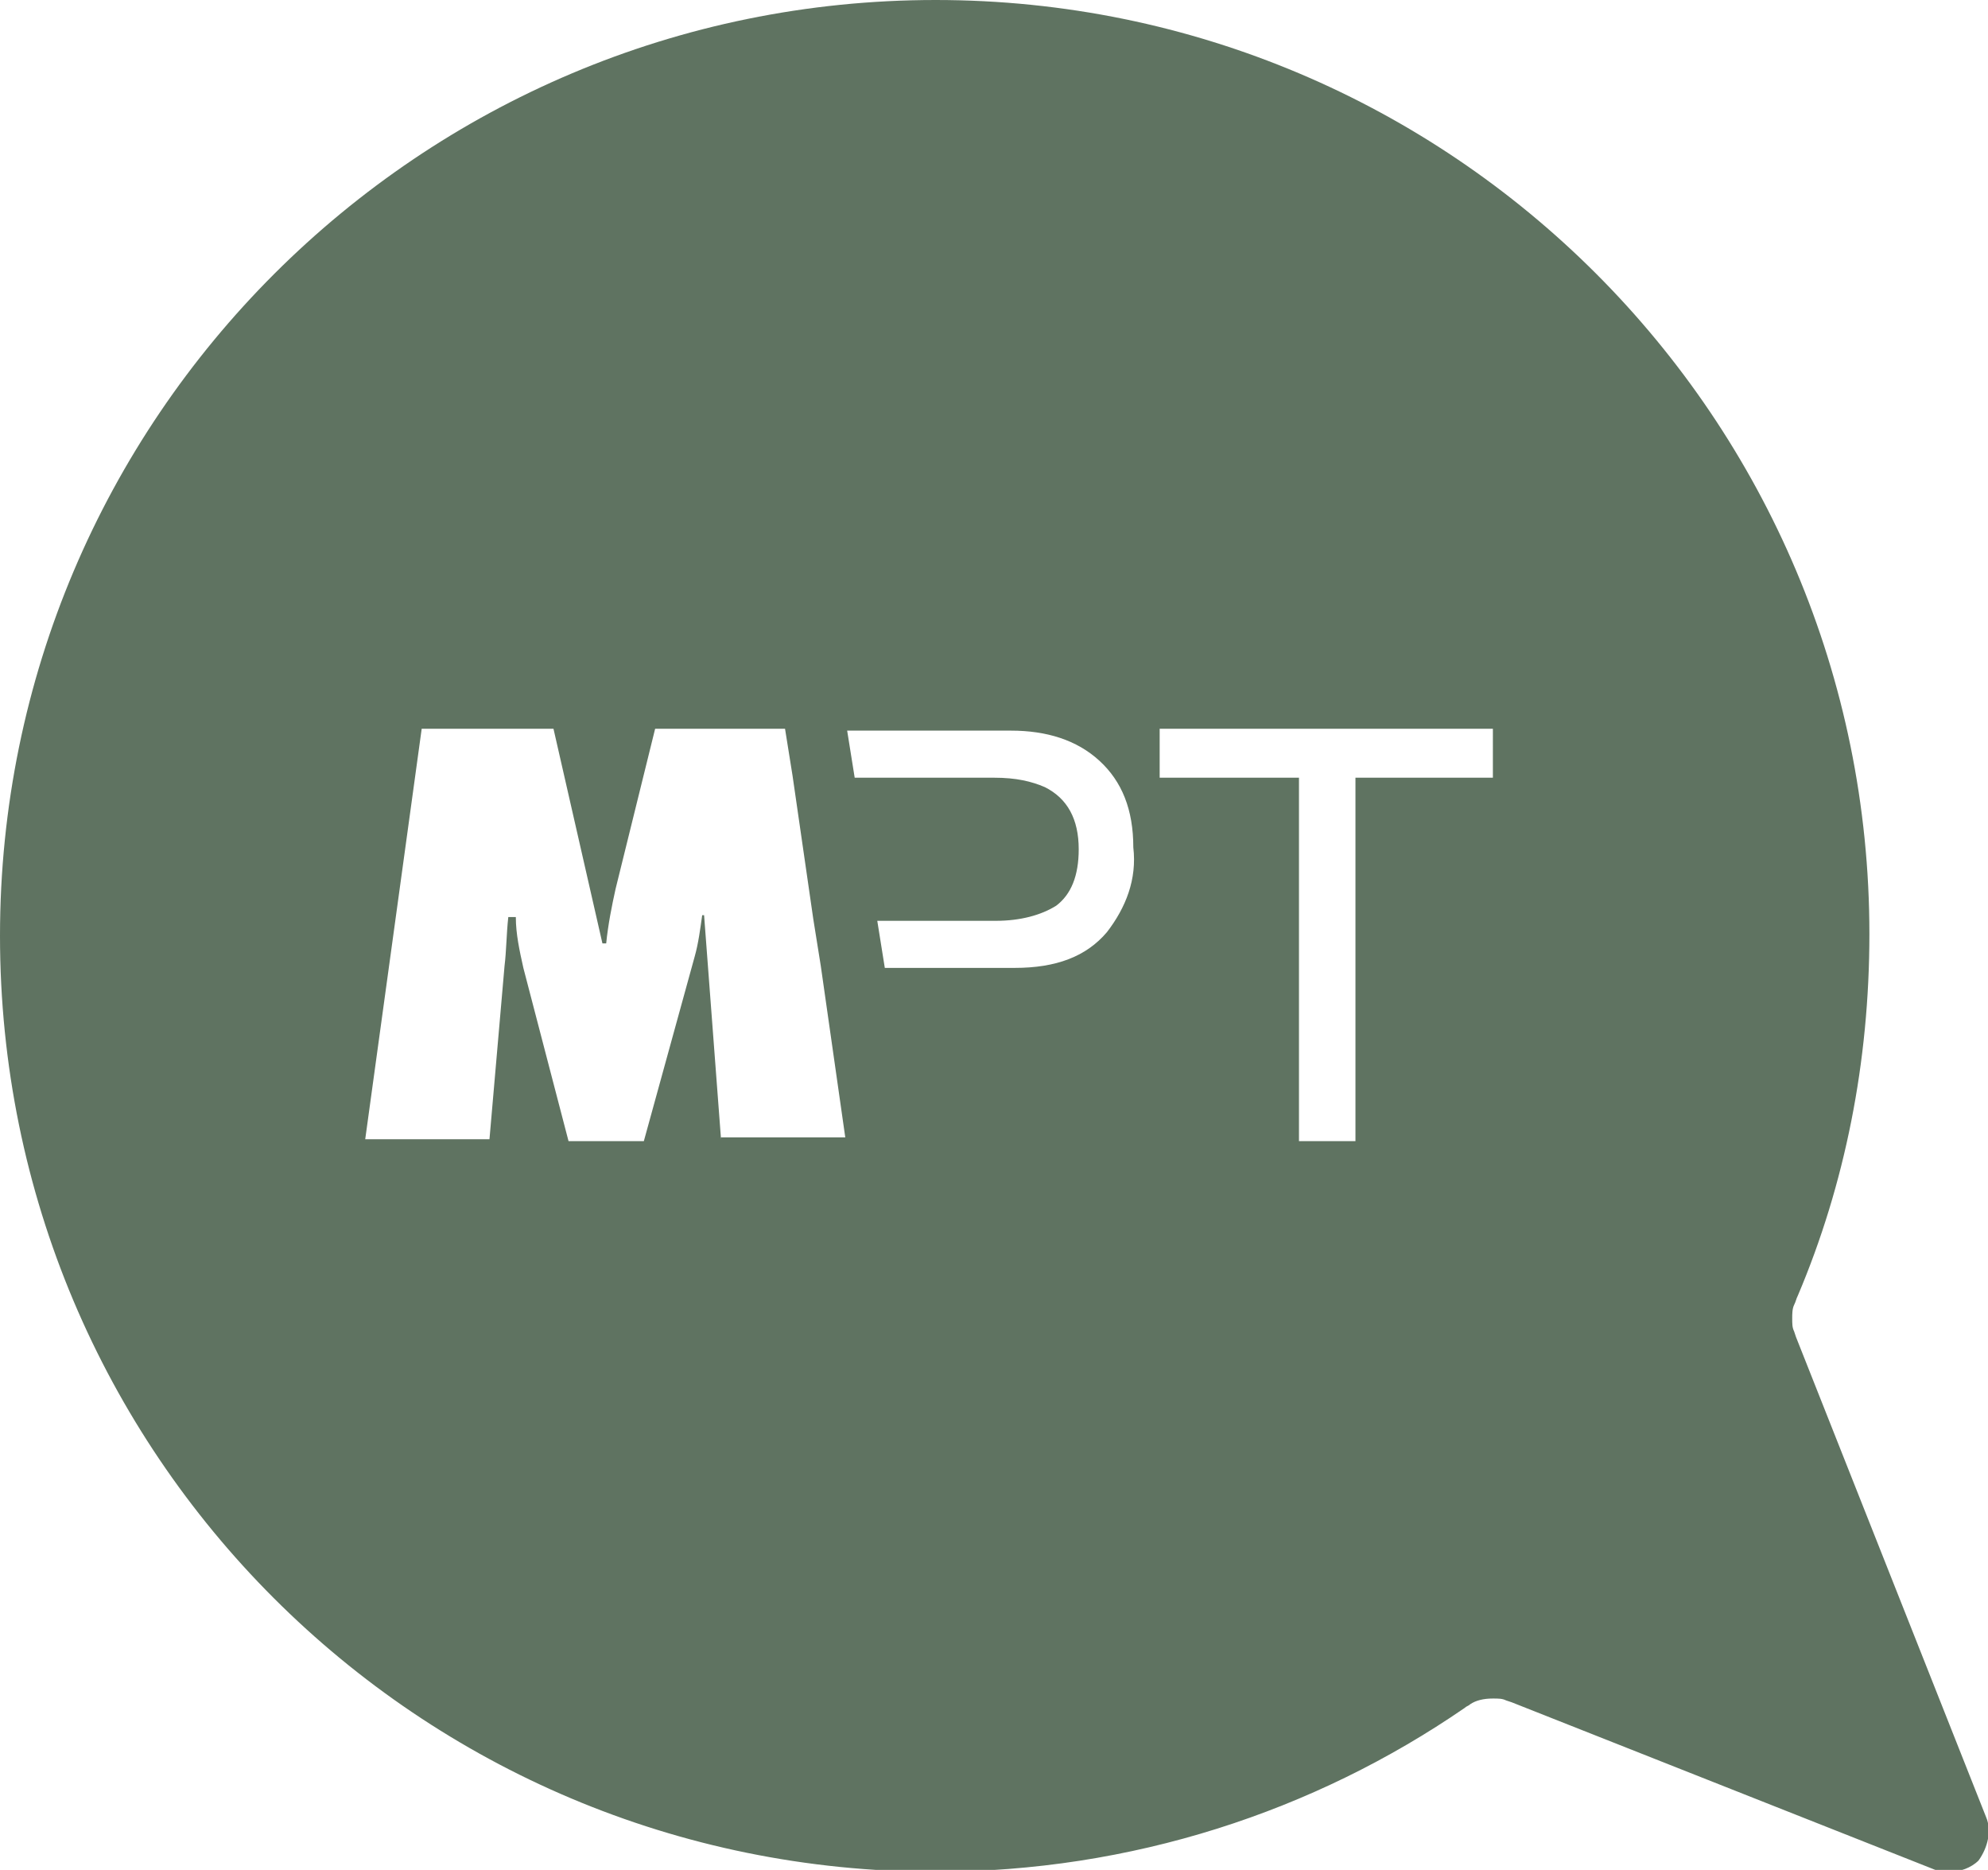 <?xml version="1.0" encoding="utf-8"?>
<!-- Generator: Adobe Illustrator 21.0.0, SVG Export Plug-In . SVG Version: 6.00 Build 0)  -->
<svg version="1.1" id="Livello_1" xmlns="http://www.w3.org/2000/svg" xmlns:xlink="http://www.w3.org/1999/xlink" x="0px" y="0px"
	 viewBox="0 0 105.6 99.3" style="enable-background:new 0 0 105.6 99.3;" xml:space="preserve">
<style type="text/css">
	.st0{opacity:0.5;clip-path:url(#SVGID_4_);fill:#161616;}
	.st1{fill:#D1D1D1;}
	.st2{clip-path:url(#SVGID_8_);}
	.st3{opacity:0.2;fill:#020202;}
	.st4{fill:#F4F4F4;}
	.st5{opacity:0.3;}
	.st6{fill:#FFFFFF;}
	.st7{opacity:0.6;}
	.st8{fill:#5F7361;}
	.st9{clip-path:url(#SVGID_18_);fill:#FFFFFF;}
	.st10{clip-path:url(#SVGID_18_);fill:#F4F4F4;}
	.st11{clip-path:url(#SVGID_18_);}
	.st12{fill:#BBBBBB;}
	.st13{fill:#E2231A;}
	.st14{fill:#1D1D1B;}
	.st15{fill:#303033;}
	.st16{fill:#4A4C4E;}
	.st17{fill:#9E8459;}
	.st18{fill:#B5B7B7;}
	.st19{fill:#FFE912;}
	.st20{fill:#CACACC;}
	.st21{fill:#212121;}
	.st22{fill:none;}
	.st23{fill:#AAAAAA;}
	.st24{fill:#DDD9D9;}
	.st25{fill:none;stroke:#FFFFFF;stroke-width:0.75;stroke-miterlimit:10;}
	.st26{fill:#D8D8D8;}
	.st27{fill:#929394;}
	.st28{clip-path:url(#SVGID_22_);}
	.st29{clip-path:url(#SVGID_24_);}
	.st30{fill:none;stroke:#E0E2E2;stroke-miterlimit:10;}
	.st31{fill:none;stroke:#5F7361;stroke-width:2;stroke-miterlimit:10;}
	.st32{fill:none;stroke:#C8BFC6;stroke-miterlimit:10;}
	.st33{fill:#888888;}
	.st34{fill:#F7F6F7;}
	.st35{opacity:0.2;}
	.st36{fill-rule:evenodd;clip-rule:evenodd;fill:#231F20;}
	.st37{fill-rule:evenodd;clip-rule:evenodd;fill:#FFFFFF;}
	.st38{fill:#EC1C24;}
	.st39{fill:#1F1A17;}
	.st40{fill:none;stroke:#FFFFFF;stroke-width:1.431;stroke-linecap:round;stroke-linejoin:round;}
	.st41{fill:#80505B;}
	.st42{fill:#4BB1BB;}
	.st43{fill:#5F873E;}
	.st44{fill:#FF7246;}
	.st45{clip-path:url(#SVGID_36_);fill:#FFFFFF;}
	.st46{clip-path:url(#SVGID_36_);fill:#F4F4F4;}
	.st47{clip-path:url(#SVGID_36_);}
	.st48{fill:none;stroke:#E2231A;stroke-width:2;stroke-miterlimit:10;}
	.st49{fill:#020202;}
	.st50{fill:#A9E250;}
	.st51{fill:none;stroke:#020202;stroke-width:2;stroke-miterlimit:10;}
	.st52{fill:#5F7361;stroke:#5F7361;stroke-miterlimit:10;}
	.st53{opacity:0.7;}
	.st54{fill:none;stroke:#FFFFFF;stroke-width:0.691;}
	.st55{fill:#29241C;}
	.st56{clip-path:url(#SVGID_40_);fill:#FFFFFF;}
	.st57{clip-path:url(#SVGID_40_);fill:none;stroke:#FFFFFF;stroke-width:1.05;}
	.st58{opacity:0.5;clip-path:url(#SVGID_44_);fill:#161616;}
	.st59{clip-path:url(#SVGID_50_);fill:#FFFFFF;}
	.st60{clip-path:url(#SVGID_50_);fill:#F4F4F4;}
	.st61{clip-path:url(#SVGID_50_);}
	.st62{clip-path:url(#XMLID_25406_);}
	.st63{clip-path:url(#XMLID_25407_);}
	.st64{fill-rule:evenodd;clip-rule:evenodd;fill:#ED714D;}
	.st65{fill:#F3724B;}
	.st66{opacity:0.63;}
	.st67{clip-path:url(#XMLID_25408_);}
	.st68{opacity:0.5;clip-path:url(#XMLID_25408_);}
	.st69{clip-path:url(#XMLID_25409_);}
	.st70{opacity:0.14;clip-path:url(#XMLID_25408_);}
	.st71{clip-path:url(#XMLID_25410_);}
	.st72{opacity:0.47;clip-path:url(#XMLID_25408_);}
	.st73{clip-path:url(#XMLID_25411_);}
	.st74{fill-rule:evenodd;clip-rule:evenodd;fill:#F3724B;}
	.st75{opacity:0.27;clip-path:url(#XMLID_25408_);}
	.st76{clip-path:url(#XMLID_25412_);}
	.st77{clip-path:url(#XMLID_25413_);}
	.st78{opacity:0.66;clip-path:url(#XMLID_25408_);}
	.st79{clip-path:url(#XMLID_25414_);}
	.st80{fill-rule:evenodd;clip-rule:evenodd;fill:#D55A37;}
	.st81{clip-path:url(#XMLID_25415_);}
	.st82{clip-path:url(#XMLID_25416_);}
	.st83{clip-path:url(#XMLID_25417_);}
	.st84{clip-path:url(#XMLID_25418_);}
	.st85{clip-path:url(#XMLID_25419_);}
	.st86{clip-path:url(#XMLID_25420_);}
	.st87{clip-path:url(#XMLID_25421_);}
	.st88{opacity:0.45;clip-path:url(#XMLID_25408_);}
	.st89{clip-path:url(#XMLID_25422_);}
	.st90{opacity:0.44;clip-path:url(#XMLID_25408_);}
	.st91{clip-path:url(#XMLID_25423_);}
	.st92{opacity:0.15;clip-path:url(#XMLID_25408_);}
	.st93{clip-path:url(#XMLID_25424_);}
	.st94{fill-rule:evenodd;clip-rule:evenodd;fill:#D74B2A;}
	.st95{clip-path:url(#XMLID_25425_);}
	.st96{fill:none;stroke:#1D1D1B;stroke-width:0.691;}
	.st97{fill:#1D1D1B;stroke:#FFFFFF;}
	.st98{fill:none;stroke:#FFFFFF;stroke-width:1.05;}
	.st99{clip-path:url(#XMLID_25426_);}
	.st100{fill-rule:evenodd;clip-rule:evenodd;fill:#7BB5BE;}
	.st101{clip-path:url(#XMLID_25427_);}
	.st102{opacity:0.53;}
	.st103{clip-path:url(#XMLID_25428_);}
	.st104{fill:#7BB5BE;}
	.st105{clip-path:url(#XMLID_25429_);}
	.st106{opacity:0.15;}
	.st107{clip-path:url(#XMLID_25430_);}
	.st108{fill-rule:evenodd;clip-rule:evenodd;fill:#59858C;}
	.st109{clip-path:url(#XMLID_25431_);}
	.st110{clip-path:url(#XMLID_25432_);fill:#FFFFFF;}
	.st111{clip-path:url(#XMLID_25432_);}
	.st112{clip-path:url(#XMLID_25433_);}
	.st113{fill-rule:evenodd;clip-rule:evenodd;fill:#85713F;}
	.st114{clip-path:url(#XMLID_25434_);}
	.st115{opacity:0.32;}
	.st116{clip-path:url(#XMLID_25435_);}
	.st117{fill:#85713F;}
	.st118{clip-path:url(#XMLID_25436_);}
	.st119{fill-rule:evenodd;clip-rule:evenodd;fill:#6C8445;}
	.st120{fill:#DAE0D0;}
	.st121{opacity:0.15;clip-path:url(#XMLID_25432_);}
	.st122{clip-path:url(#XMLID_25437_);}
	.st123{opacity:0.42;clip-path:url(#XMLID_25432_);}
	.st124{clip-path:url(#XMLID_25438_);}
	.st125{clip-path:url(#XMLID_25439_);}
	.st126{clip-path:url(#XMLID_25440_);}
	.st127{fill-rule:evenodd;clip-rule:evenodd;fill:#A08E67;}
	.st128{fill:#E7E3D9;}
	.st129{clip-path:url(#XMLID_25441_);}
	.st130{clip-path:url(#XMLID_25442_);}
	.st131{clip-path:url(#XMLID_25443_);}
	.st132{clip-path:url(#XMLID_25444_);}
	.st133{clip-path:url(#XMLID_25445_);}
	.st134{fill-rule:evenodd;clip-rule:evenodd;fill:#574337;}
	.st135{clip-path:url(#XMLID_25446_);}
	.st136{fill-rule:evenodd;clip-rule:evenodd;fill:#3F2C1F;}
	.st137{clip-path:url(#XMLID_25447_);}
	.st138{opacity:0.5;}
	.st139{clip-path:url(#XMLID_25448_);}
	.st140{clip-path:url(#XMLID_25449_);}
	.st141{opacity:0.25;}
	.st142{clip-path:url(#XMLID_25450_);}
	.st143{opacity:0.36;}
	.st144{clip-path:url(#XMLID_25451_);}
	.st145{clip-path:url(#XMLID_25452_);}
	.st146{clip-path:url(#XMLID_25453_);}
	.st147{opacity:0.48;}
	.st148{clip-path:url(#XMLID_25454_);}
	.st149{clip-path:url(#XMLID_25455_);}
	.st150{clip-path:url(#XMLID_25456_);}
	.st151{clip-path:url(#XMLID_25457_);}
	.st152{opacity:0.54;}
	.st153{clip-path:url(#XMLID_25458_);}
	.st154{fill-rule:evenodd;clip-rule:evenodd;fill:#3E2E24;}
	.st155{clip-path:url(#XMLID_25459_);}
	.st156{clip-path:url(#XMLID_25460_);}
	.st157{clip-path:url(#XMLID_25461_);}
	.st158{fill-rule:evenodd;clip-rule:evenodd;fill:#73515B;}
	.st159{clip-path:url(#XMLID_25462_);}
	.st160{opacity:0.82;}
	.st161{clip-path:url(#XMLID_25463_);}
	.st162{clip-path:url(#XMLID_25464_);}
	.st163{opacity:0.33;}
	.st164{clip-path:url(#XMLID_25465_);}
	.st165{clip-path:url(#XMLID_25466_);}
	.st166{fill-rule:evenodd;clip-rule:evenodd;fill:#43132C;}
	.st167{clip-path:url(#XMLID_25467_);}
	.st168{clip-path:url(#XMLID_25468_);}
	.st169{clip-path:url(#XMLID_25469_);}
	.st170{clip-path:url(#XMLID_25470_);}
	.st171{opacity:0.5;clip-path:url(#XMLID_25470_);}
	.st172{clip-path:url(#XMLID_25471_);}
	.st173{opacity:0.14;clip-path:url(#XMLID_25470_);}
	.st174{clip-path:url(#XMLID_25472_);}
	.st175{opacity:0.47;clip-path:url(#XMLID_25470_);}
	.st176{clip-path:url(#XMLID_25473_);}
	.st177{opacity:0.27;clip-path:url(#XMLID_25470_);}
	.st178{clip-path:url(#XMLID_25474_);}
	.st179{clip-path:url(#XMLID_25475_);}
	.st180{opacity:0.66;clip-path:url(#XMLID_25470_);}
	.st181{clip-path:url(#XMLID_25476_);}
	.st182{clip-path:url(#XMLID_25477_);}
	.st183{clip-path:url(#XMLID_25478_);}
	.st184{clip-path:url(#XMLID_25479_);}
	.st185{clip-path:url(#XMLID_25480_);}
	.st186{clip-path:url(#XMLID_25481_);}
	.st187{clip-path:url(#XMLID_25482_);}
	.st188{clip-path:url(#XMLID_25483_);}
	.st189{opacity:0.45;clip-path:url(#XMLID_25470_);}
	.st190{clip-path:url(#XMLID_25484_);}
	.st191{opacity:0.44;clip-path:url(#XMLID_25470_);}
	.st192{clip-path:url(#XMLID_25485_);}
	.st193{opacity:0.15;clip-path:url(#XMLID_25470_);}
	.st194{clip-path:url(#XMLID_25486_);}
	.st195{clip-path:url(#XMLID_25487_);}
	.st196{clip-path:url(#XMLID_25488_);}
	.st197{clip-path:url(#XMLID_25489_);}
	.st198{clip-path:url(#XMLID_25490_);}
	.st199{clip-path:url(#XMLID_25491_);}
	.st200{clip-path:url(#XMLID_25492_);}
	.st201{clip-path:url(#XMLID_25493_);}
	.st202{clip-path:url(#XMLID_25494_);fill:#FFFFFF;}
	.st203{clip-path:url(#XMLID_25494_);}
	.st204{clip-path:url(#XMLID_25495_);}
	.st205{clip-path:url(#XMLID_25496_);}
	.st206{clip-path:url(#XMLID_25497_);}
	.st207{clip-path:url(#XMLID_25498_);}
	.st208{opacity:0.15;clip-path:url(#XMLID_25494_);}
	.st209{clip-path:url(#XMLID_25499_);}
	.st210{opacity:0.42;clip-path:url(#XMLID_25494_);}
	.st211{clip-path:url(#XMLID_25500_);}
	.st212{clip-path:url(#XMLID_25501_);}
	.st213{clip-path:url(#XMLID_25502_);}
	.st214{clip-path:url(#XMLID_25503_);}
	.st215{clip-path:url(#XMLID_25504_);}
	.st216{clip-path:url(#XMLID_25505_);}
	.st217{clip-path:url(#XMLID_25506_);}
	.st218{clip-path:url(#XMLID_25507_);}
	.st219{clip-path:url(#XMLID_25508_);}
	.st220{clip-path:url(#XMLID_25509_);}
	.st221{clip-path:url(#XMLID_25510_);}
	.st222{clip-path:url(#XMLID_25511_);}
	.st223{clip-path:url(#XMLID_25512_);}
	.st224{clip-path:url(#XMLID_25513_);}
	.st225{clip-path:url(#XMLID_25514_);}
	.st226{clip-path:url(#XMLID_25515_);}
	.st227{clip-path:url(#XMLID_25516_);}
	.st228{clip-path:url(#XMLID_25517_);}
	.st229{clip-path:url(#XMLID_25518_);}
	.st230{clip-path:url(#XMLID_25519_);}
	.st231{clip-path:url(#XMLID_25520_);}
	.st232{clip-path:url(#XMLID_25521_);}
	.st233{clip-path:url(#XMLID_25522_);}
	.st234{clip-path:url(#XMLID_25523_);}
	.st235{clip-path:url(#XMLID_25524_);}
	.st236{clip-path:url(#XMLID_25525_);}
	.st237{clip-path:url(#XMLID_25526_);}
	.st238{clip-path:url(#XMLID_25527_);}
	.st239{clip-path:url(#XMLID_25528_);}
	.st240{clip-path:url(#XMLID_25529_);}
	.st241{fill:#FDFEFF;stroke:#1D1D1B;stroke-width:0.691;}
	.st242{fill:#FFFFFD;stroke:#333333;}
	.st243{fill-rule:evenodd;clip-rule:evenodd;fill:#2B2422;}
	.st244{fill:#E20E18;}
	.st245{fill:#27211B;}
	.st246{fill:none;stroke:#FFE912;stroke-miterlimit:10;}
	.st247{fill:none;stroke:#FFE912;stroke-miterlimit:10;stroke-dasharray:6.054,6.054;}
	.st248{fill:none;stroke:#FFE912;stroke-miterlimit:10;stroke-dasharray:5.93,5.93;}
	.st249{fill:none;stroke:#FFE912;stroke-miterlimit:10;stroke-dasharray:6.017,6.017;}
	.st250{fill:none;stroke:#FFE912;stroke-miterlimit:10;stroke-dasharray:6.531,6.531;}
	.st251{fill:none;stroke:#FFE912;stroke-miterlimit:10;stroke-dasharray:5.882,5.882;}
	.st252{fill:none;stroke:#FFE912;stroke-miterlimit:10;stroke-dasharray:6,6;}
	.st253{fill:none;stroke:#FFE912;stroke-linejoin:round;}
	.st254{fill:none;stroke:#FFE912;stroke-linejoin:round;stroke-dasharray:5.386,5.386;}
	.st255{fill:none;stroke:#FFE912;stroke-linejoin:round;stroke-dasharray:6.023,6.023;}
	.st256{fill:none;stroke:#FFE912;stroke-linejoin:round;stroke-dasharray:6.377,6.377;}
	.st257{fill:none;stroke:#FFE912;stroke-linejoin:round;stroke-dasharray:4.796,4.796;}
	.st258{fill:none;stroke:#FFE912;stroke-linejoin:round;stroke-dasharray:6.07,6.07;}
	.st259{fill:none;stroke:#FFE912;stroke-linejoin:round;stroke-dasharray:6.608,6.608;}
	.st260{fill:none;stroke:#FFFFFF;stroke-miterlimit:10;stroke-dasharray:2;}
	.st261{fill:#F2F2F2;}
	.st262{fill:#A0D468;}
	.st263{fill:#ED5564;}
	.st264{fill:#F5F7FA;}
	.st265{fill:#EAC6BB;}
	.st266{fill:#FFCE54;}
	.st267{fill:#FC6E51;}
	.st268{fill:#BFBFBF;}
	.st269{fill:#9E9E9E;}
	.st270{fill:#6A3311;}
	.st271{fill:#A46F3E;}
	.st272{fill:#B2B2B2;}
	.st273{fill:#CFD1CF;}
	.st274{fill:#D6D8D6;}
	.st275{fill:#506051;}
	.st276{fill:#EDEDED;}
	.st277{fill:#A66300;}
	.st278{fill:#875100;}
	.st279{fill:#FACE17;}
	.st280{fill:#E6BD15;}
	.st281{fill:#E2574C;}
	.st282{fill:#D65348;}
	.st283{fill:#EFC75E;}
	.st284{fill:#E67067;}
	.st285{fill:#FFFFFF;stroke:#FFFFFF;stroke-miterlimit:10;}
	.st286{clip-path:url(#SVGID_56_);}
	.st287{fill:#985F35;}
	.st288{fill:#A03058;}
	.st289{fill:#575756;}
	.st290{opacity:0.1;fill:#3A3A3A;}
	.st291{opacity:0.5;clip-path:url(#SVGID_60_);fill:#161616;}
	.st292{fill:none;stroke:#B5B7B7;stroke-width:2;stroke-miterlimit:10;}
	.st293{fill:none;stroke:#B5B7B7;stroke-width:2;stroke-miterlimit:10;stroke-dasharray:6.159,6.159;}
	.st294{fill:none;stroke:#FFFFFF;stroke-width:2;stroke-miterlimit:10;}
	.st295{fill:none;stroke:#FFFFFF;stroke-width:2;stroke-miterlimit:10;stroke-dasharray:5.698,5.698;}
	.st296{fill:none;stroke:#FFFFFF;stroke-width:2;stroke-miterlimit:10;stroke-dasharray:5.847,5.847;}
	.st297{fill:none;stroke:#FFFFFF;stroke-width:2;stroke-miterlimit:10;stroke-dasharray:5.686,5.686;}
	.st298{fill:none;stroke:#FFFFFF;stroke-width:2;stroke-miterlimit:10;stroke-dasharray:5.991,5.991;}
	.st299{fill:none;stroke:#FFFFFF;stroke-width:2;stroke-miterlimit:10;stroke-dasharray:6.237,6.237;}
	.st300{fill:none;stroke:#FFFFFF;stroke-width:2;stroke-miterlimit:10;stroke-dasharray:6.083,6.083;}
	.st301{fill:none;stroke:#FFFFFF;stroke-width:2;stroke-miterlimit:10;stroke-dasharray:6.002,6.002;}
	.st302{fill:none;stroke:#FFFFFF;stroke-width:2;stroke-miterlimit:10;stroke-dasharray:6.303,6.303;}
	.st303{fill:none;stroke:#FFFFFF;stroke-width:2;stroke-miterlimit:10;stroke-dasharray:5.843,5.843;}
	.st304{fill:none;stroke:#FFFFFF;stroke-width:2;stroke-miterlimit:10;stroke-dasharray:6.2,6.2;}
	.st305{fill:none;stroke:#FFFFFF;stroke-width:2;stroke-miterlimit:10;stroke-dasharray:5.99,5.99;}
	.st306{fill:none;stroke:#FFFFFF;stroke-width:2;stroke-miterlimit:10;stroke-dasharray:5.998,5.998;}
	.st307{fill:none;stroke:#FFFFFF;stroke-width:2;stroke-miterlimit:10;stroke-dasharray:6.161,6.161;}
	.st308{fill:none;stroke:#FFFFFF;stroke-width:2;stroke-linejoin:round;}
	.st309{fill:none;stroke:#FFFFFF;stroke-width:2;stroke-linejoin:round;stroke-dasharray:5.328,5.328;}
	.st310{fill:none;stroke:#FFFFFF;stroke-width:2;stroke-linejoin:round;stroke-dasharray:6.19,6.19;}
	.st311{fill:none;stroke:#FFFFFF;stroke-width:2;stroke-linejoin:round;stroke-dasharray:6.553,6.553;}
	.st312{fill:none;stroke:#FFFFFF;stroke-width:2;stroke-linejoin:round;stroke-dasharray:3.804,3.804;}
	.st313{fill:none;stroke:#FFFFFF;stroke-width:2;stroke-linejoin:round;stroke-dasharray:6.114,6.114;}
	.st314{fill:none;stroke:#FFFFFF;stroke-width:2;stroke-linejoin:round;stroke-dasharray:6.297,6.297;}
	.st315{fill:none;stroke:#FFFFFF;stroke-width:2;stroke-miterlimit:10;stroke-dasharray:6.159,6.159;}
	.st316{fill:none;stroke:#FFFFFF;stroke-width:2;stroke-miterlimit:10;stroke-dasharray:6.029,6.029;}
	.st317{fill:none;stroke:#FFFFFF;stroke-width:2;stroke-miterlimit:10;stroke-dasharray:6.104,6.104;}
	.st318{fill:none;stroke:#FFFFFF;stroke-width:2;stroke-miterlimit:10;stroke-dasharray:5.775,5.775;}
	.st319{fill:none;stroke:#FFFFFF;stroke-width:2;stroke-miterlimit:10;stroke-dasharray:6.413,6.413;}
	.st320{fill:none;stroke:#FFFFFF;stroke-width:2;stroke-miterlimit:10;stroke-dasharray:5.773,5.773;}
	.st321{fill:none;stroke:#FFFFFF;stroke-width:2;stroke-miterlimit:10;stroke-dasharray:6,6;}
</style>
<g>
	<path class="st8" d="M105.5,96.5L95.4,71l-0.1-0.3c-0.1-0.2-0.1-0.4-0.1-0.7c0-0.2,0-0.5,0.1-0.7c0.1-0.2,0.1-0.3,0.2-0.5
		c2.5-5.9,3.8-12.4,3.8-19.2C99.3,22.2,77.1,0,49.7,0S0,22.2,0,49.7s22.2,49.7,49.7,49.7c10.4,0,20.1-3.2,28.1-8.7
		c0.1-0.1,0.2-0.1,0.3-0.2c0.3-0.2,0.7-0.3,1.2-0.3c0.3,0,0.5,0,0.7,0.1l0.3,0.1l22.5,8.9c0.3,0.1,0.5,0.1,0.8,0.1
		c0.5,0,1.1-0.2,1.5-0.6C105.6,98.1,105.8,97.2,105.5,96.5z M38.3,60.5l-0.9-11.9h-0.1c-0.1,0.7-0.2,1.5-0.4,2.2l-2.7,9.8h-4
		l-2.4-9.2c-0.2-0.9-0.4-1.8-0.4-2.7H27c-0.1,0.9-0.1,1.8-0.2,2.6L26,60.5h-6.6l3-21.8h7l2.6,11.4h0.2c0.1-1,0.3-2,0.5-2.9l2.1-8.5
		h6.7h0.2l0.4,2.5l1.1,7.6l0.4,2.5l1.3,9.1H38.3z M58.8,49.5c-1.1,1.3-2.7,1.9-4.9,1.9H47l-0.4-2.5h6.3c1.3,0,2.4-0.3,3.2-0.8
		c0.8-0.6,1.2-1.6,1.2-3c0-1.6-0.6-2.7-1.8-3.3c-0.7-0.3-1.5-0.5-2.7-0.5h-7.4l-0.4-2.5h8.7c1.9,0,3.5,0.5,4.7,1.6
		c1.2,1.1,1.8,2.6,1.8,4.6C60.4,46.7,59.8,48.2,58.8,49.5z M79.4,41.3h-7.4v19.3h-3V41.3h-7.4v-2.6h17.7V41.3z"/>
</g>
</svg>
